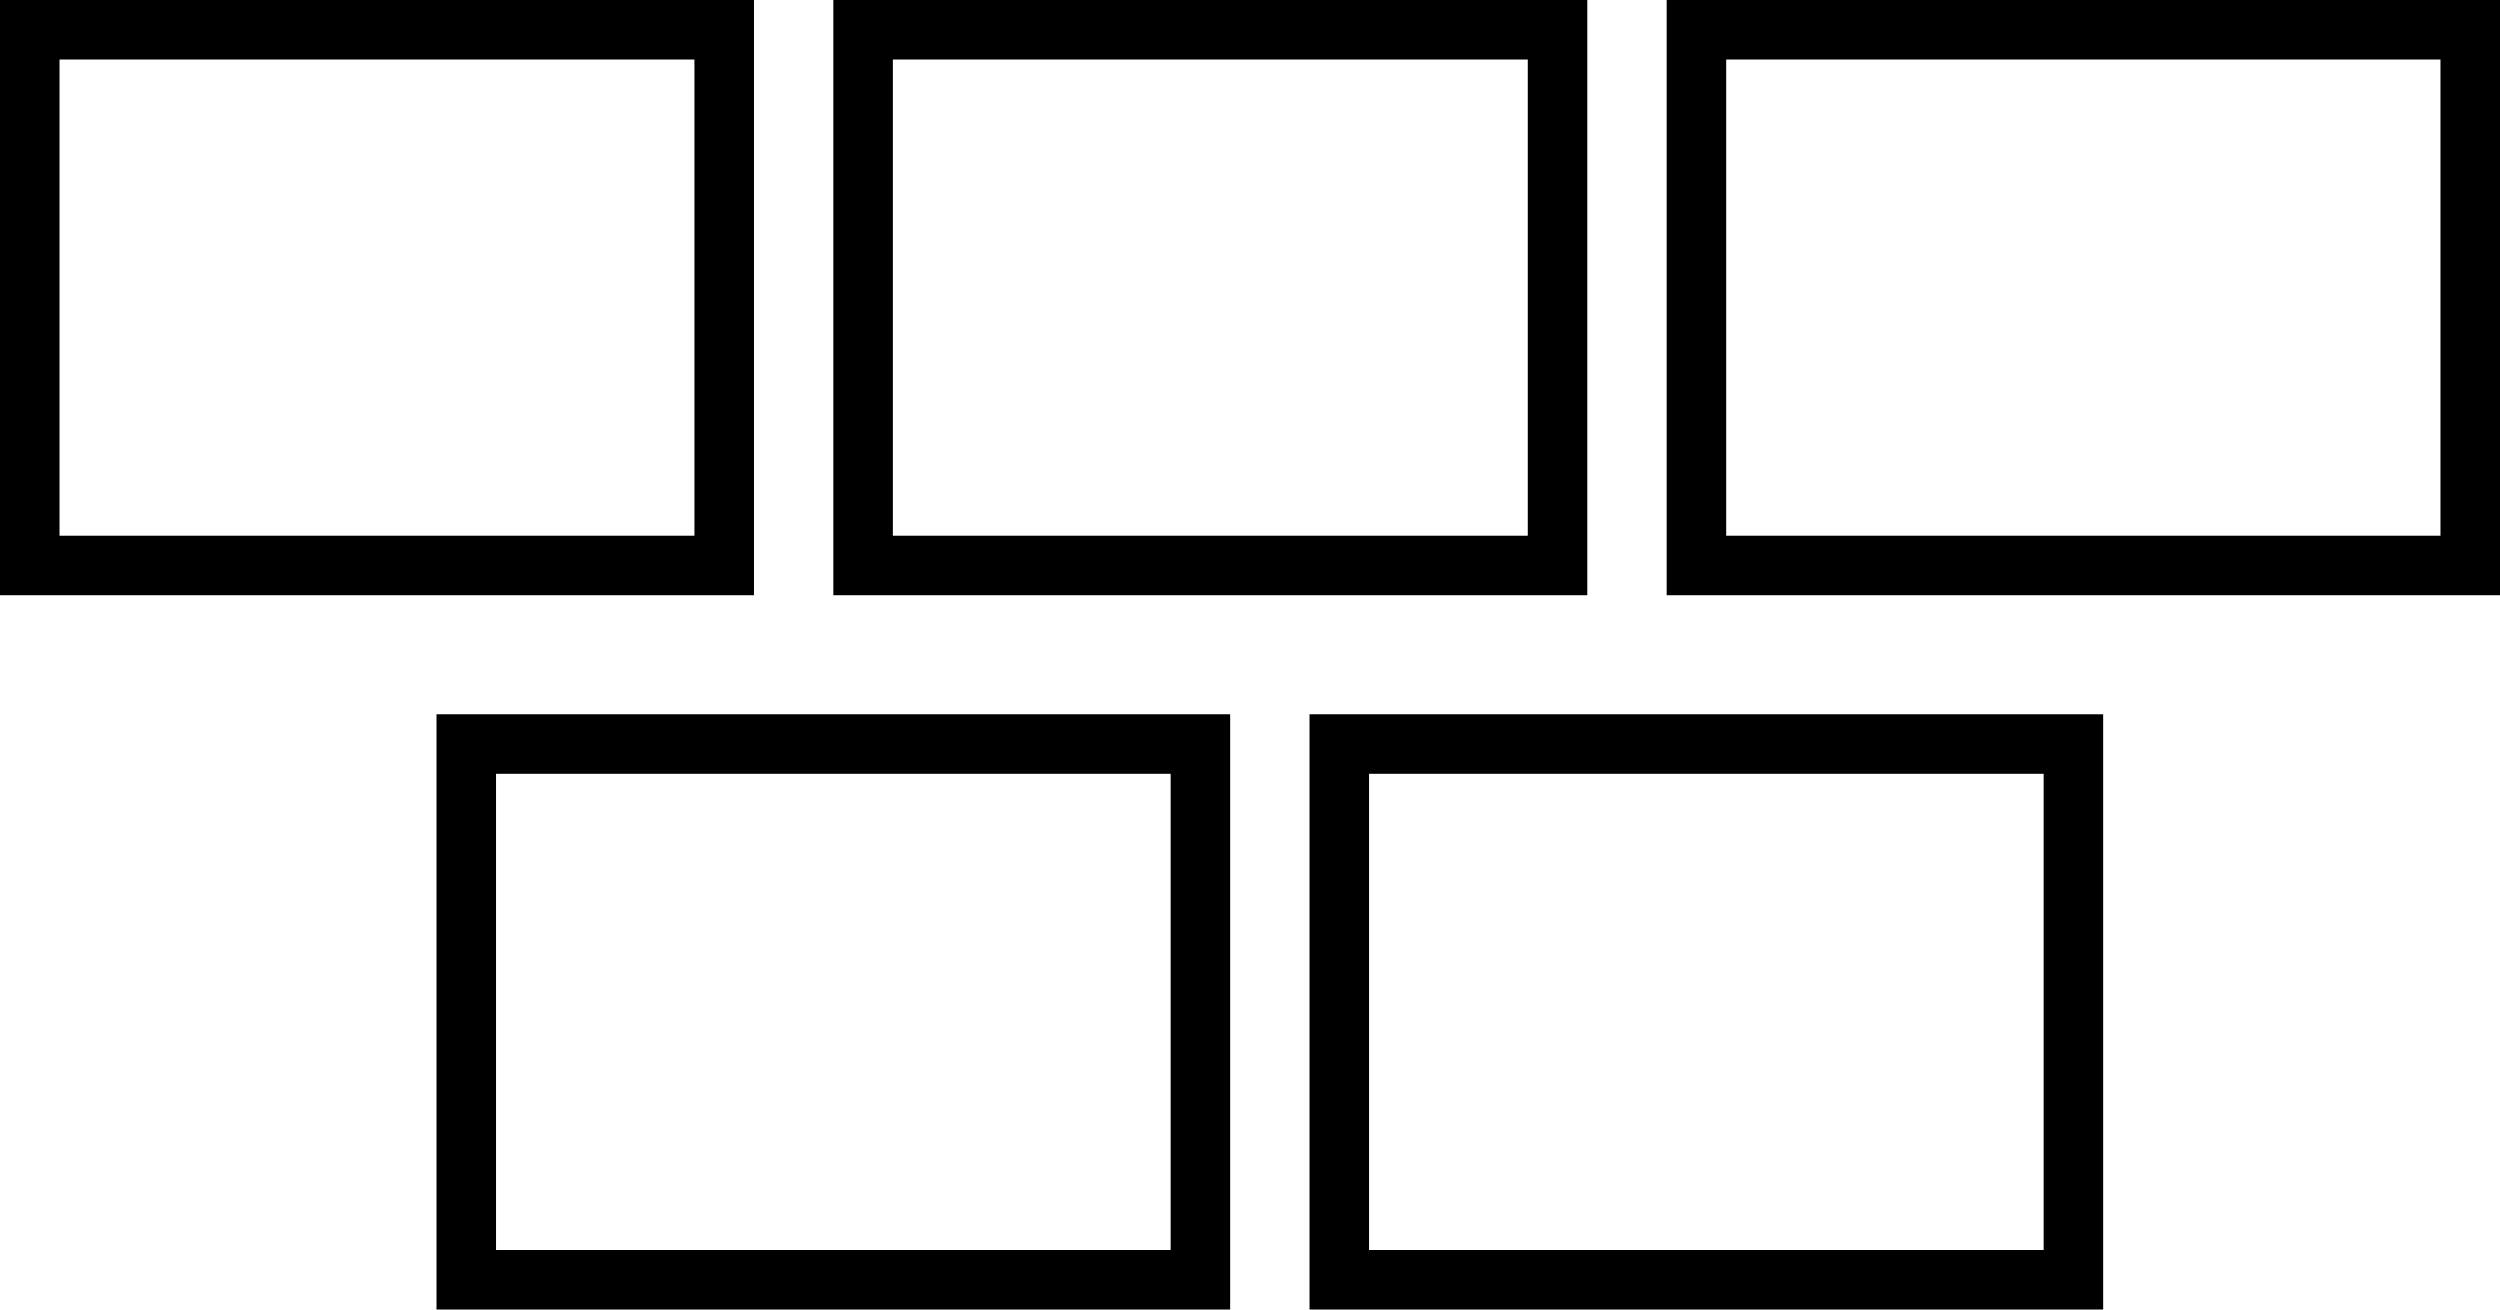 <?xml version="1.0" encoding="UTF-8"?>
<svg id="Ebene_1" data-name="Ebene 1" xmlns="http://www.w3.org/2000/svg" viewBox="0 0 63 33">
  <defs>
    <style>
      .cls-1 {
        fill: none;
        stroke: #000;
        stroke-width: 1.5px;
      }
    </style>
  </defs>
  <rect class="cls-1" x=".75" y=".75" width="17.5" height="13.5"/>
  <rect class="cls-1" x="21.75" y=".75" width="17.5" height="13.5"/>
  <rect class="cls-1" x="42.75" y=".75" width="19.5" height="13.5"/>
  <rect class="cls-1" x="11.75" y="18.75" width="18.5" height="13.5"/>
  <rect class="cls-1" x="33.75" y="18.75" width="18.5" height="13.5"/>
</svg>